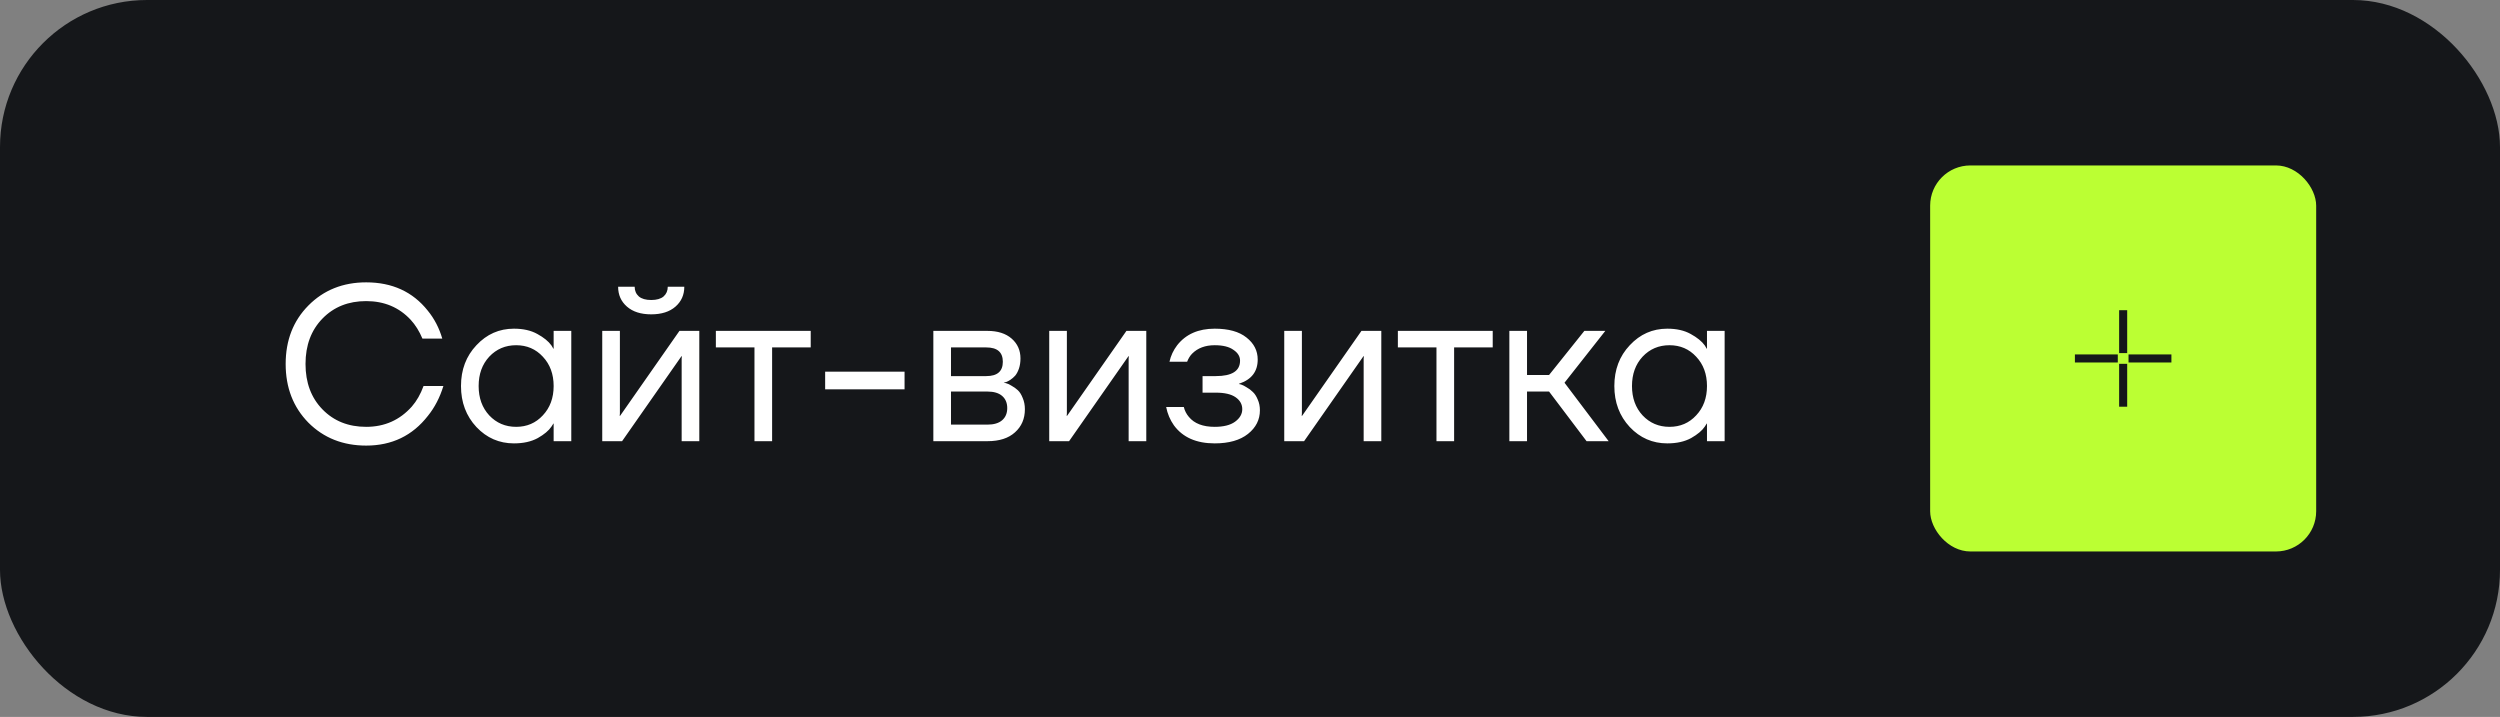 <?xml version="1.0" encoding="UTF-8"?> <svg xmlns="http://www.w3.org/2000/svg" width="136" height="39" viewBox="0 0 136 39" fill="none"><rect x="0" y="0" width="136" height="39" fill="#808080" stroke="none"/> <rect width="136" height="39" rx="8" fill="#15171A"></rect> <path d="M16.776 22.992C15.952 22.152 15.54 21.088 15.54 19.8C15.54 18.512 15.952 17.452 16.776 16.62C17.608 15.78 18.656 15.36 19.92 15.36C21.336 15.36 22.452 15.872 23.268 16.896C23.628 17.336 23.892 17.844 24.06 18.42H22.98C22.812 18.02 22.6 17.68 22.344 17.4C21.712 16.72 20.904 16.38 19.92 16.38C18.952 16.38 18.16 16.696 17.544 17.328C16.928 17.96 16.62 18.784 16.62 19.8C16.62 20.816 16.928 21.64 17.544 22.272C18.16 22.904 18.952 23.22 19.92 23.22C20.92 23.22 21.748 22.852 22.404 22.116C22.668 21.812 22.88 21.44 23.04 21H24.12C23.928 21.624 23.648 22.164 23.28 22.62C22.44 23.7 21.32 24.24 19.92 24.24C18.656 24.24 17.608 23.824 16.776 22.992ZM25.918 23.232C25.358 22.632 25.078 21.888 25.078 21C25.078 20.112 25.358 19.372 25.918 18.78C26.478 18.18 27.158 17.88 27.958 17.88C28.462 17.88 28.886 17.976 29.23 18.168C29.582 18.36 29.838 18.568 29.998 18.792L30.106 18.972H30.118V18H31.078V24H30.118V23.04H30.106L29.998 23.208C29.854 23.424 29.606 23.632 29.254 23.832C28.902 24.024 28.47 24.12 27.958 24.12C27.158 24.12 26.478 23.824 25.918 23.232ZM26.614 19.404C26.23 19.82 26.038 20.352 26.038 21C26.038 21.648 26.23 22.18 26.614 22.596C27.006 23.012 27.494 23.22 28.078 23.22C28.662 23.22 29.146 23.012 29.53 22.596C29.922 22.18 30.118 21.648 30.118 21C30.118 20.352 29.922 19.82 29.53 19.404C29.146 18.988 28.662 18.78 28.078 18.78C27.494 18.78 27.006 18.988 26.614 19.404ZM32.762 24V18H33.722V22.5L33.71 22.62H33.734L36.962 18H38.042V24H37.082V19.5L37.094 19.38H37.07L33.842 24H32.762ZM33.626 15.6H34.526C34.526 15.816 34.602 15.992 34.754 16.128C34.906 16.256 35.13 16.32 35.426 16.32C35.722 16.32 35.946 16.256 36.098 16.128C36.25 15.992 36.326 15.816 36.326 15.6H37.226C37.226 16.04 37.066 16.4 36.746 16.68C36.426 16.96 35.986 17.1 35.426 17.1C34.866 17.1 34.426 16.96 34.106 16.68C33.786 16.4 33.626 16.04 33.626 15.6ZM38.943 18.9V18H44.103V18.9H42.003V24H41.043V18.9H38.943ZM44.888 21.18V20.22H49.208V21.18H44.888ZM50.774 24V18H53.714C54.274 18 54.714 18.14 55.034 18.42C55.354 18.7 55.514 19.06 55.514 19.5C55.514 19.7 55.486 19.884 55.43 20.052C55.374 20.212 55.306 20.34 55.226 20.436C55.146 20.524 55.058 20.6 54.962 20.664C54.874 20.72 54.798 20.76 54.734 20.784C54.678 20.8 54.638 20.808 54.614 20.808V20.82C54.638 20.82 54.686 20.832 54.758 20.856C54.83 20.872 54.922 20.916 55.034 20.988C55.154 21.052 55.266 21.132 55.37 21.228C55.474 21.324 55.562 21.464 55.634 21.648C55.714 21.832 55.754 22.036 55.754 22.26C55.754 22.78 55.574 23.2 55.214 23.52C54.862 23.84 54.366 24 53.726 24H50.774ZM51.734 20.46H53.654C54.254 20.46 54.554 20.2 54.554 19.68C54.554 19.16 54.254 18.9 53.654 18.9H51.734V20.46ZM51.734 23.1H53.714C54.066 23.1 54.334 23.02 54.518 22.86C54.702 22.7 54.794 22.48 54.794 22.2C54.794 21.92 54.702 21.7 54.518 21.54C54.334 21.38 54.066 21.3 53.714 21.3H51.734V23.1ZM57.078 24V18H58.038V22.5L58.026 22.62H58.05L61.278 18H62.358V24H61.398V19.5L61.41 19.38H61.386L58.158 24H57.078ZM63.439 22.14H64.399C64.447 22.34 64.539 22.52 64.675 22.68C64.971 23.04 65.439 23.22 66.079 23.22C66.559 23.22 66.927 23.128 67.183 22.944C67.447 22.752 67.579 22.524 67.579 22.26C67.579 21.996 67.459 21.78 67.219 21.612C66.979 21.444 66.619 21.36 66.139 21.36H65.419V20.46H66.139C67.019 20.46 67.459 20.18 67.459 19.62C67.459 19.388 67.339 19.192 67.099 19.032C66.867 18.864 66.527 18.78 66.079 18.78C65.567 18.78 65.159 18.932 64.855 19.236C64.743 19.348 64.651 19.496 64.579 19.68H63.619C63.691 19.352 63.831 19.052 64.039 18.78C64.511 18.18 65.191 17.88 66.079 17.88C66.831 17.88 67.407 18.04 67.807 18.36C68.215 18.68 68.419 19.08 68.419 19.56C68.419 20.208 68.087 20.644 67.423 20.868L67.399 20.88V20.892C67.423 20.892 67.471 20.904 67.543 20.928C67.615 20.952 67.707 21 67.819 21.072C67.939 21.136 68.051 21.22 68.155 21.324C68.259 21.42 68.347 21.556 68.419 21.732C68.499 21.908 68.539 22.104 68.539 22.32C68.539 22.832 68.323 23.26 67.891 23.604C67.459 23.948 66.855 24.12 66.079 24.12C65.079 24.12 64.339 23.792 63.859 23.136C63.651 22.84 63.511 22.508 63.439 22.14ZM69.863 24V18H70.823V22.5L70.811 22.62H70.835L74.063 18H75.143V24H74.183V19.5L74.195 19.38H74.171L70.943 24H69.863ZM76.044 18.9V18H81.204V18.9H79.104V24H78.144V18.9H76.044ZM82.109 24V18H83.07V20.4H84.269L86.189 18H87.329L85.109 20.82L87.51 24H86.309L84.269 21.3H83.07V24H82.109ZM88.66 23.232C88.1 22.632 87.82 21.888 87.82 21C87.82 20.112 88.1 19.372 88.66 18.78C89.22 18.18 89.9 17.88 90.7 17.88C91.204 17.88 91.628 17.976 91.972 18.168C92.324 18.36 92.58 18.568 92.74 18.792L92.848 18.972H92.86V18H93.82V24H92.86V23.04H92.848L92.74 23.208C92.596 23.424 92.348 23.632 91.996 23.832C91.644 24.024 91.212 24.12 90.7 24.12C89.9 24.12 89.22 23.824 88.66 23.232ZM89.356 19.404C88.972 19.82 88.78 20.352 88.78 21C88.78 21.648 88.972 22.18 89.356 22.596C89.748 23.012 90.236 23.22 90.82 23.22C91.404 23.22 91.888 23.012 92.272 22.596C92.664 22.18 92.86 21.648 92.86 21C92.86 20.352 92.664 19.82 92.272 19.404C91.888 18.988 91.404 18.78 90.82 18.78C90.236 18.78 89.748 18.988 89.356 19.404Z" fill="white"></path> <rect x="105" y="9" width="21" height="21" rx="2.188" fill="#BBFF33"></rect> <path d="M115.5 16.875V19.208M115.5 19.792V22.125M115.208 19.5H112.875M118.125 19.5H115.792" stroke="#15171A" stroke-width="0.438"></path> </svg> 